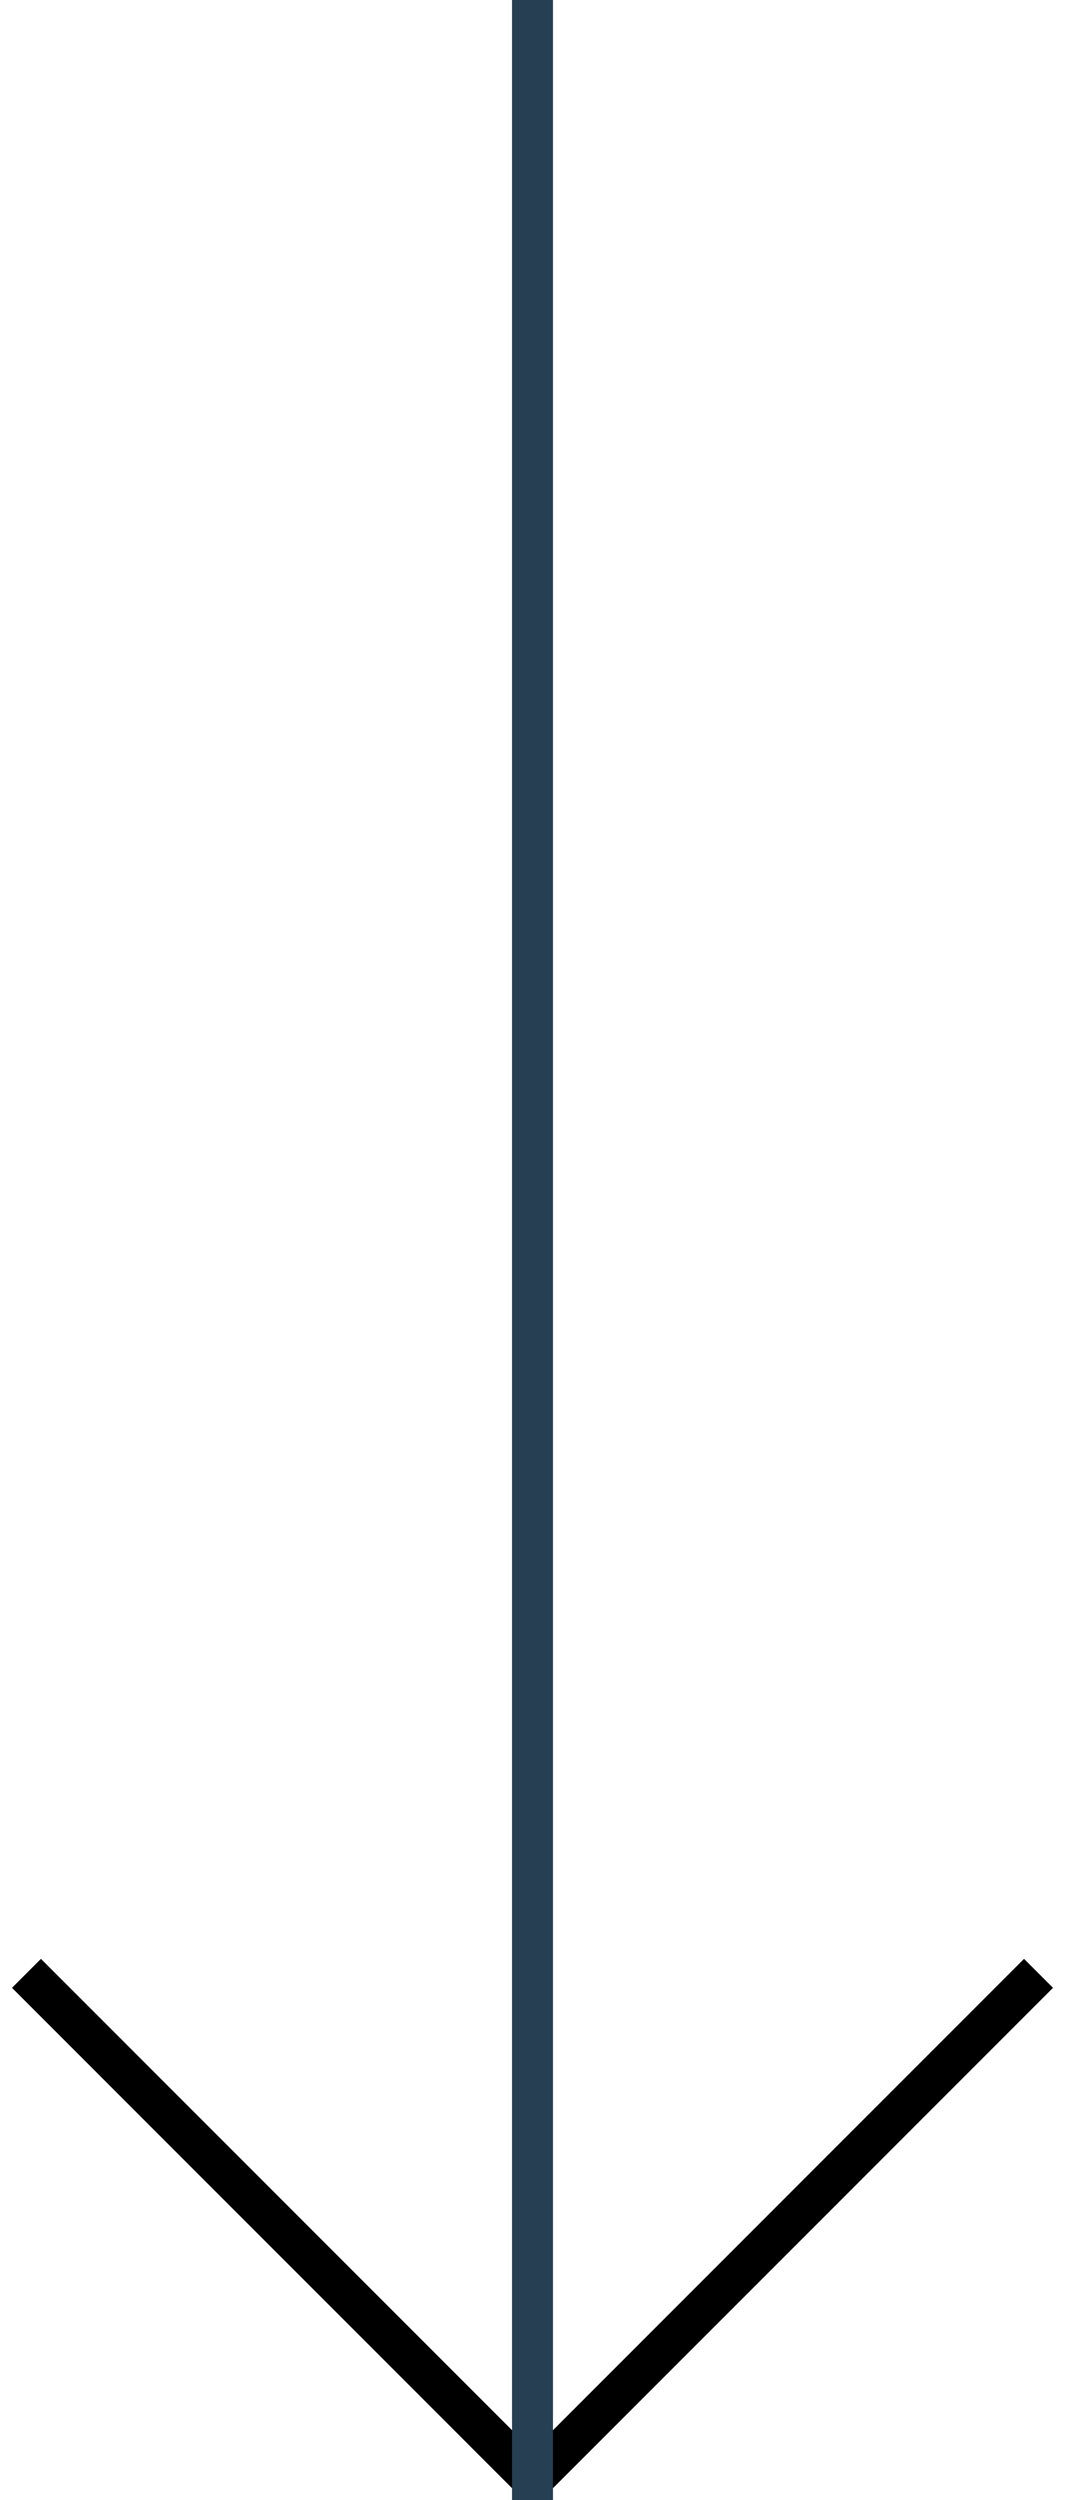 <svg xmlns="http://www.w3.org/2000/svg" width="52" height="122" viewBox="0 0 52 122" fill="none"><path d="M2 97L26 121L50 97" stroke="black" stroke-width="2" stroke-linecap="square" stroke-linejoin="round"></path><path d="M26 1V121" stroke="#263F53" stroke-width="2" stroke-linecap="square" stroke-linejoin="round"></path></svg>